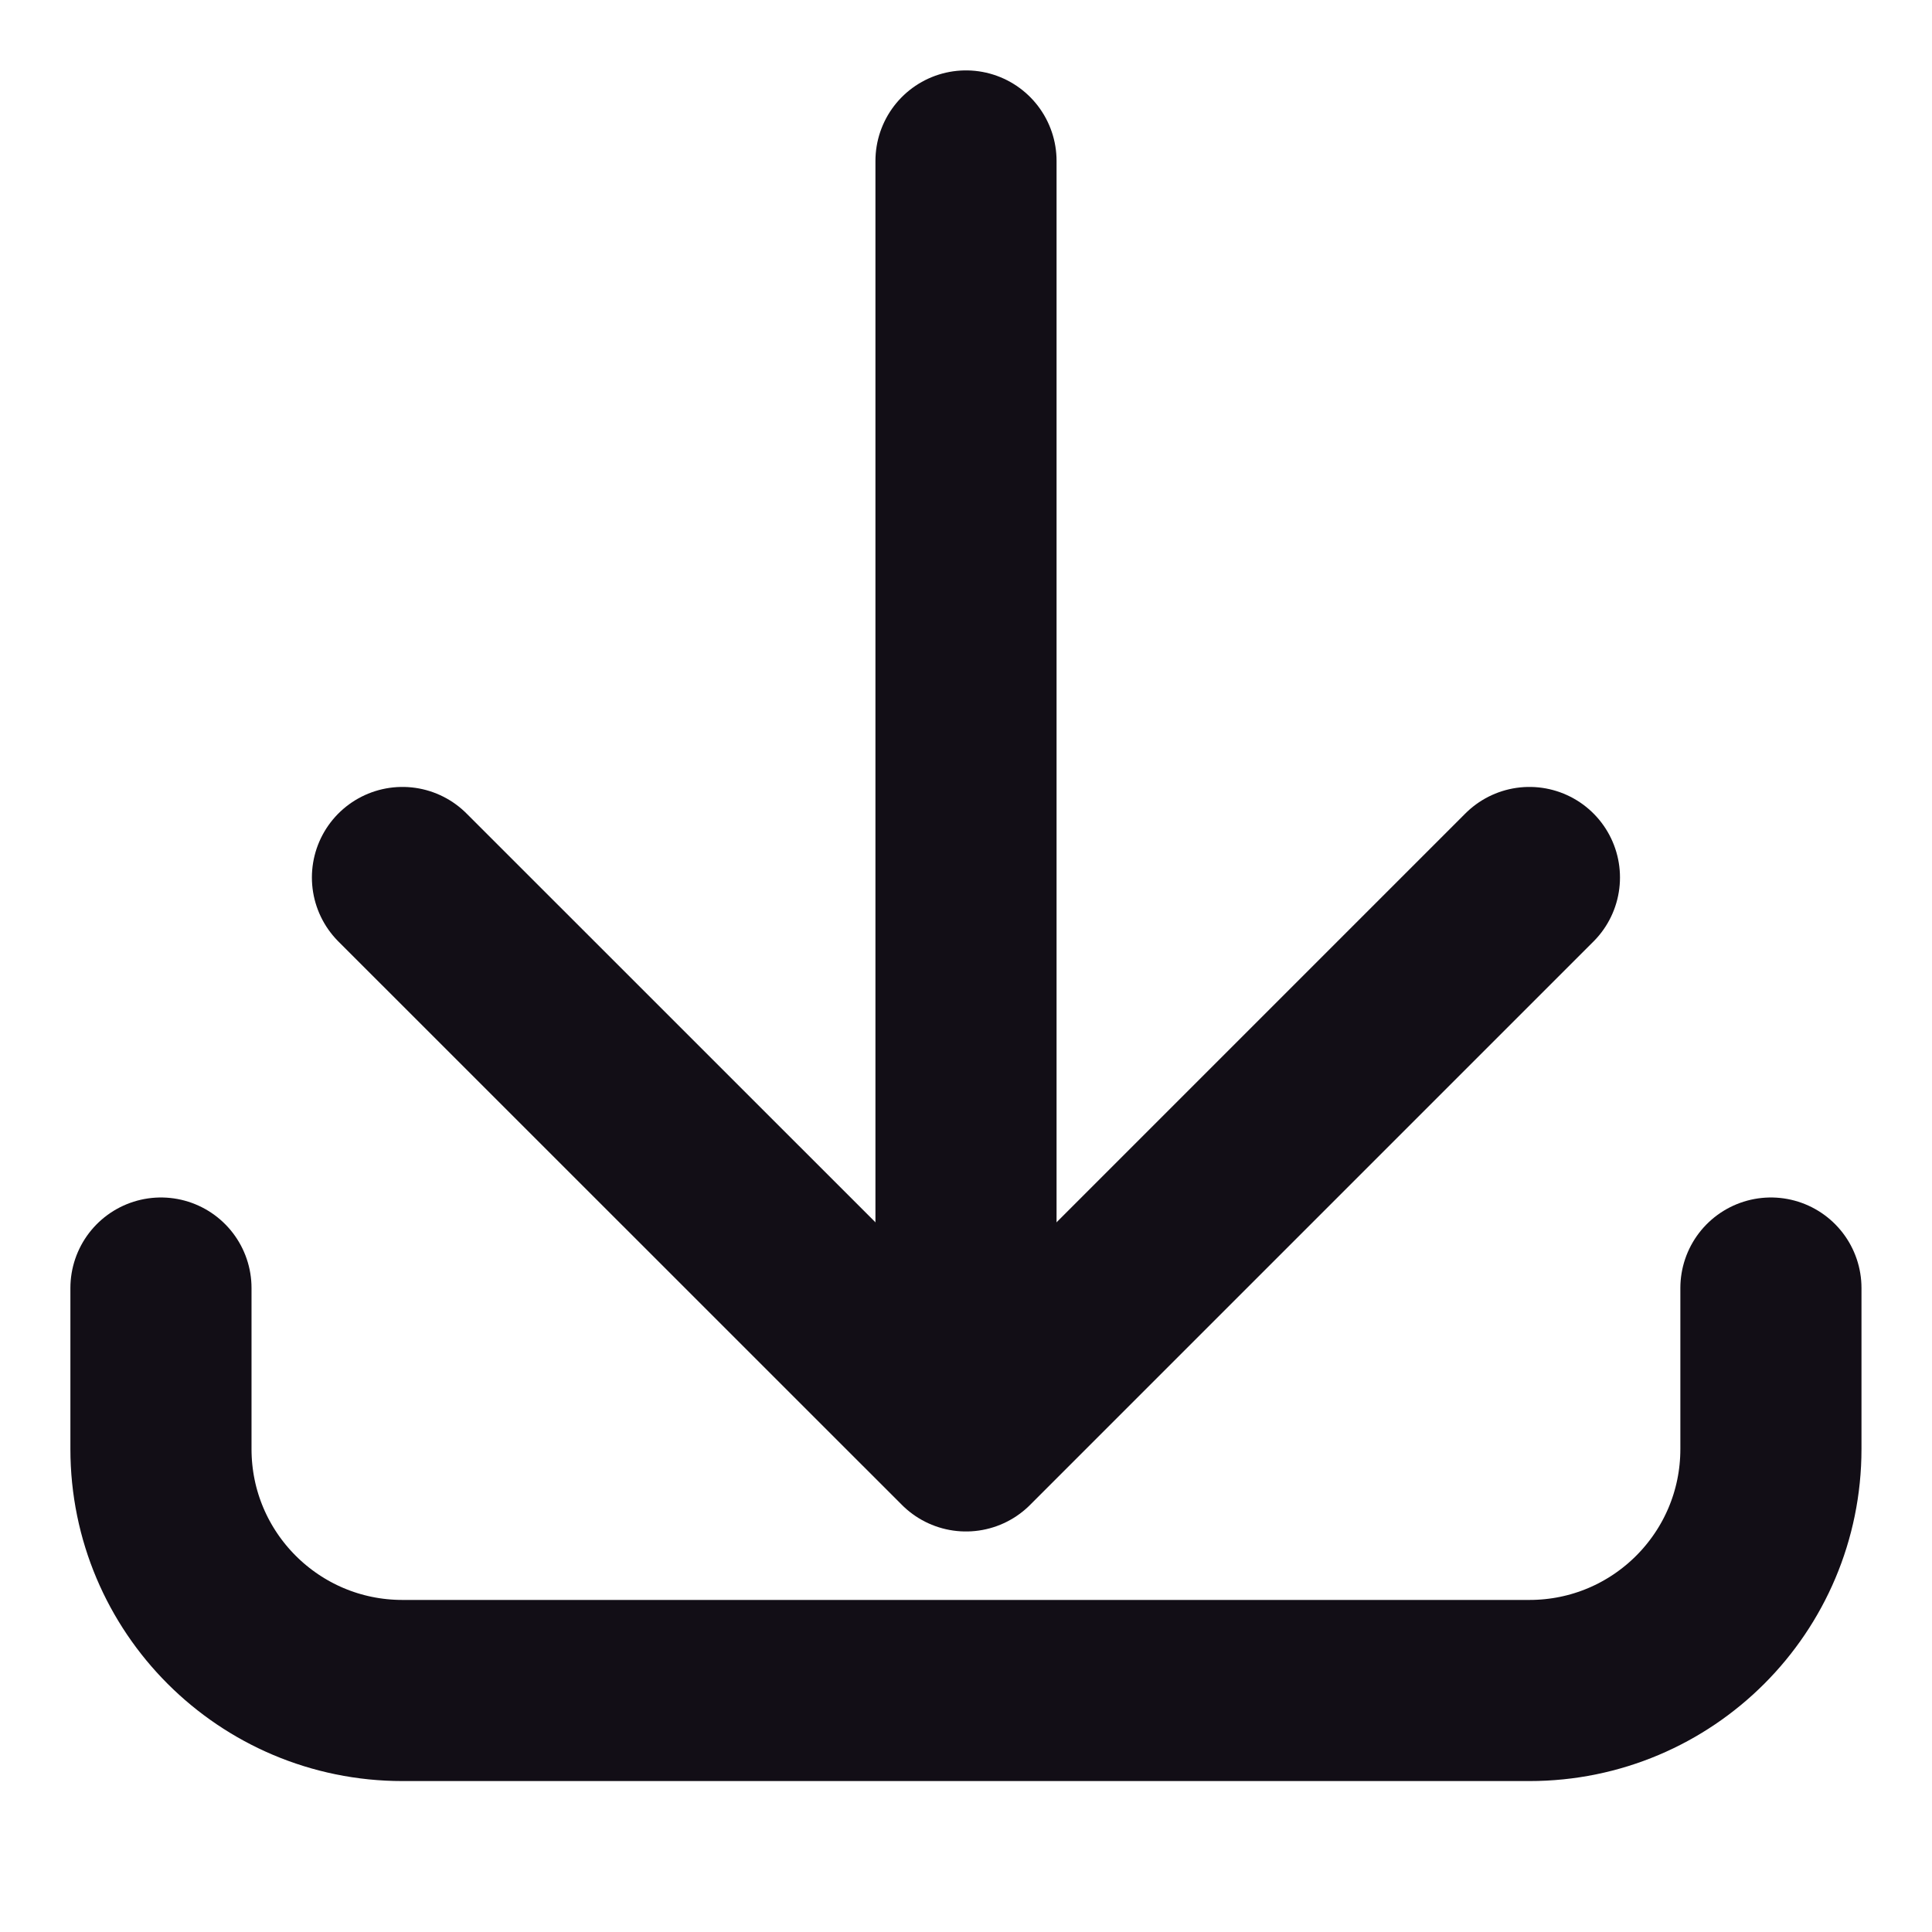 <svg xmlns="http://www.w3.org/2000/svg" width="16" height="16" viewBox="0 0 16 16" fill="none"><path d="M12.666 7.267L8 11.933L3.333 7.267" stroke="#120E16" stroke-width="1.5" stroke-linecap="round" stroke-linejoin="round"></path><path d="M8 11.333L8 1.333" stroke="#120E16" stroke-width="1.5" stroke-linecap="round" stroke-linejoin="round"></path><path d="M1.333 10.667L1.333 12C1.333 13.105 2.228 14 3.333 14L12.666 14C13.771 14 14.666 13.105 14.666 12V10.667" stroke="#120E16" stroke-width="1.5" stroke-linecap="round" stroke-linejoin="round"></path></svg>